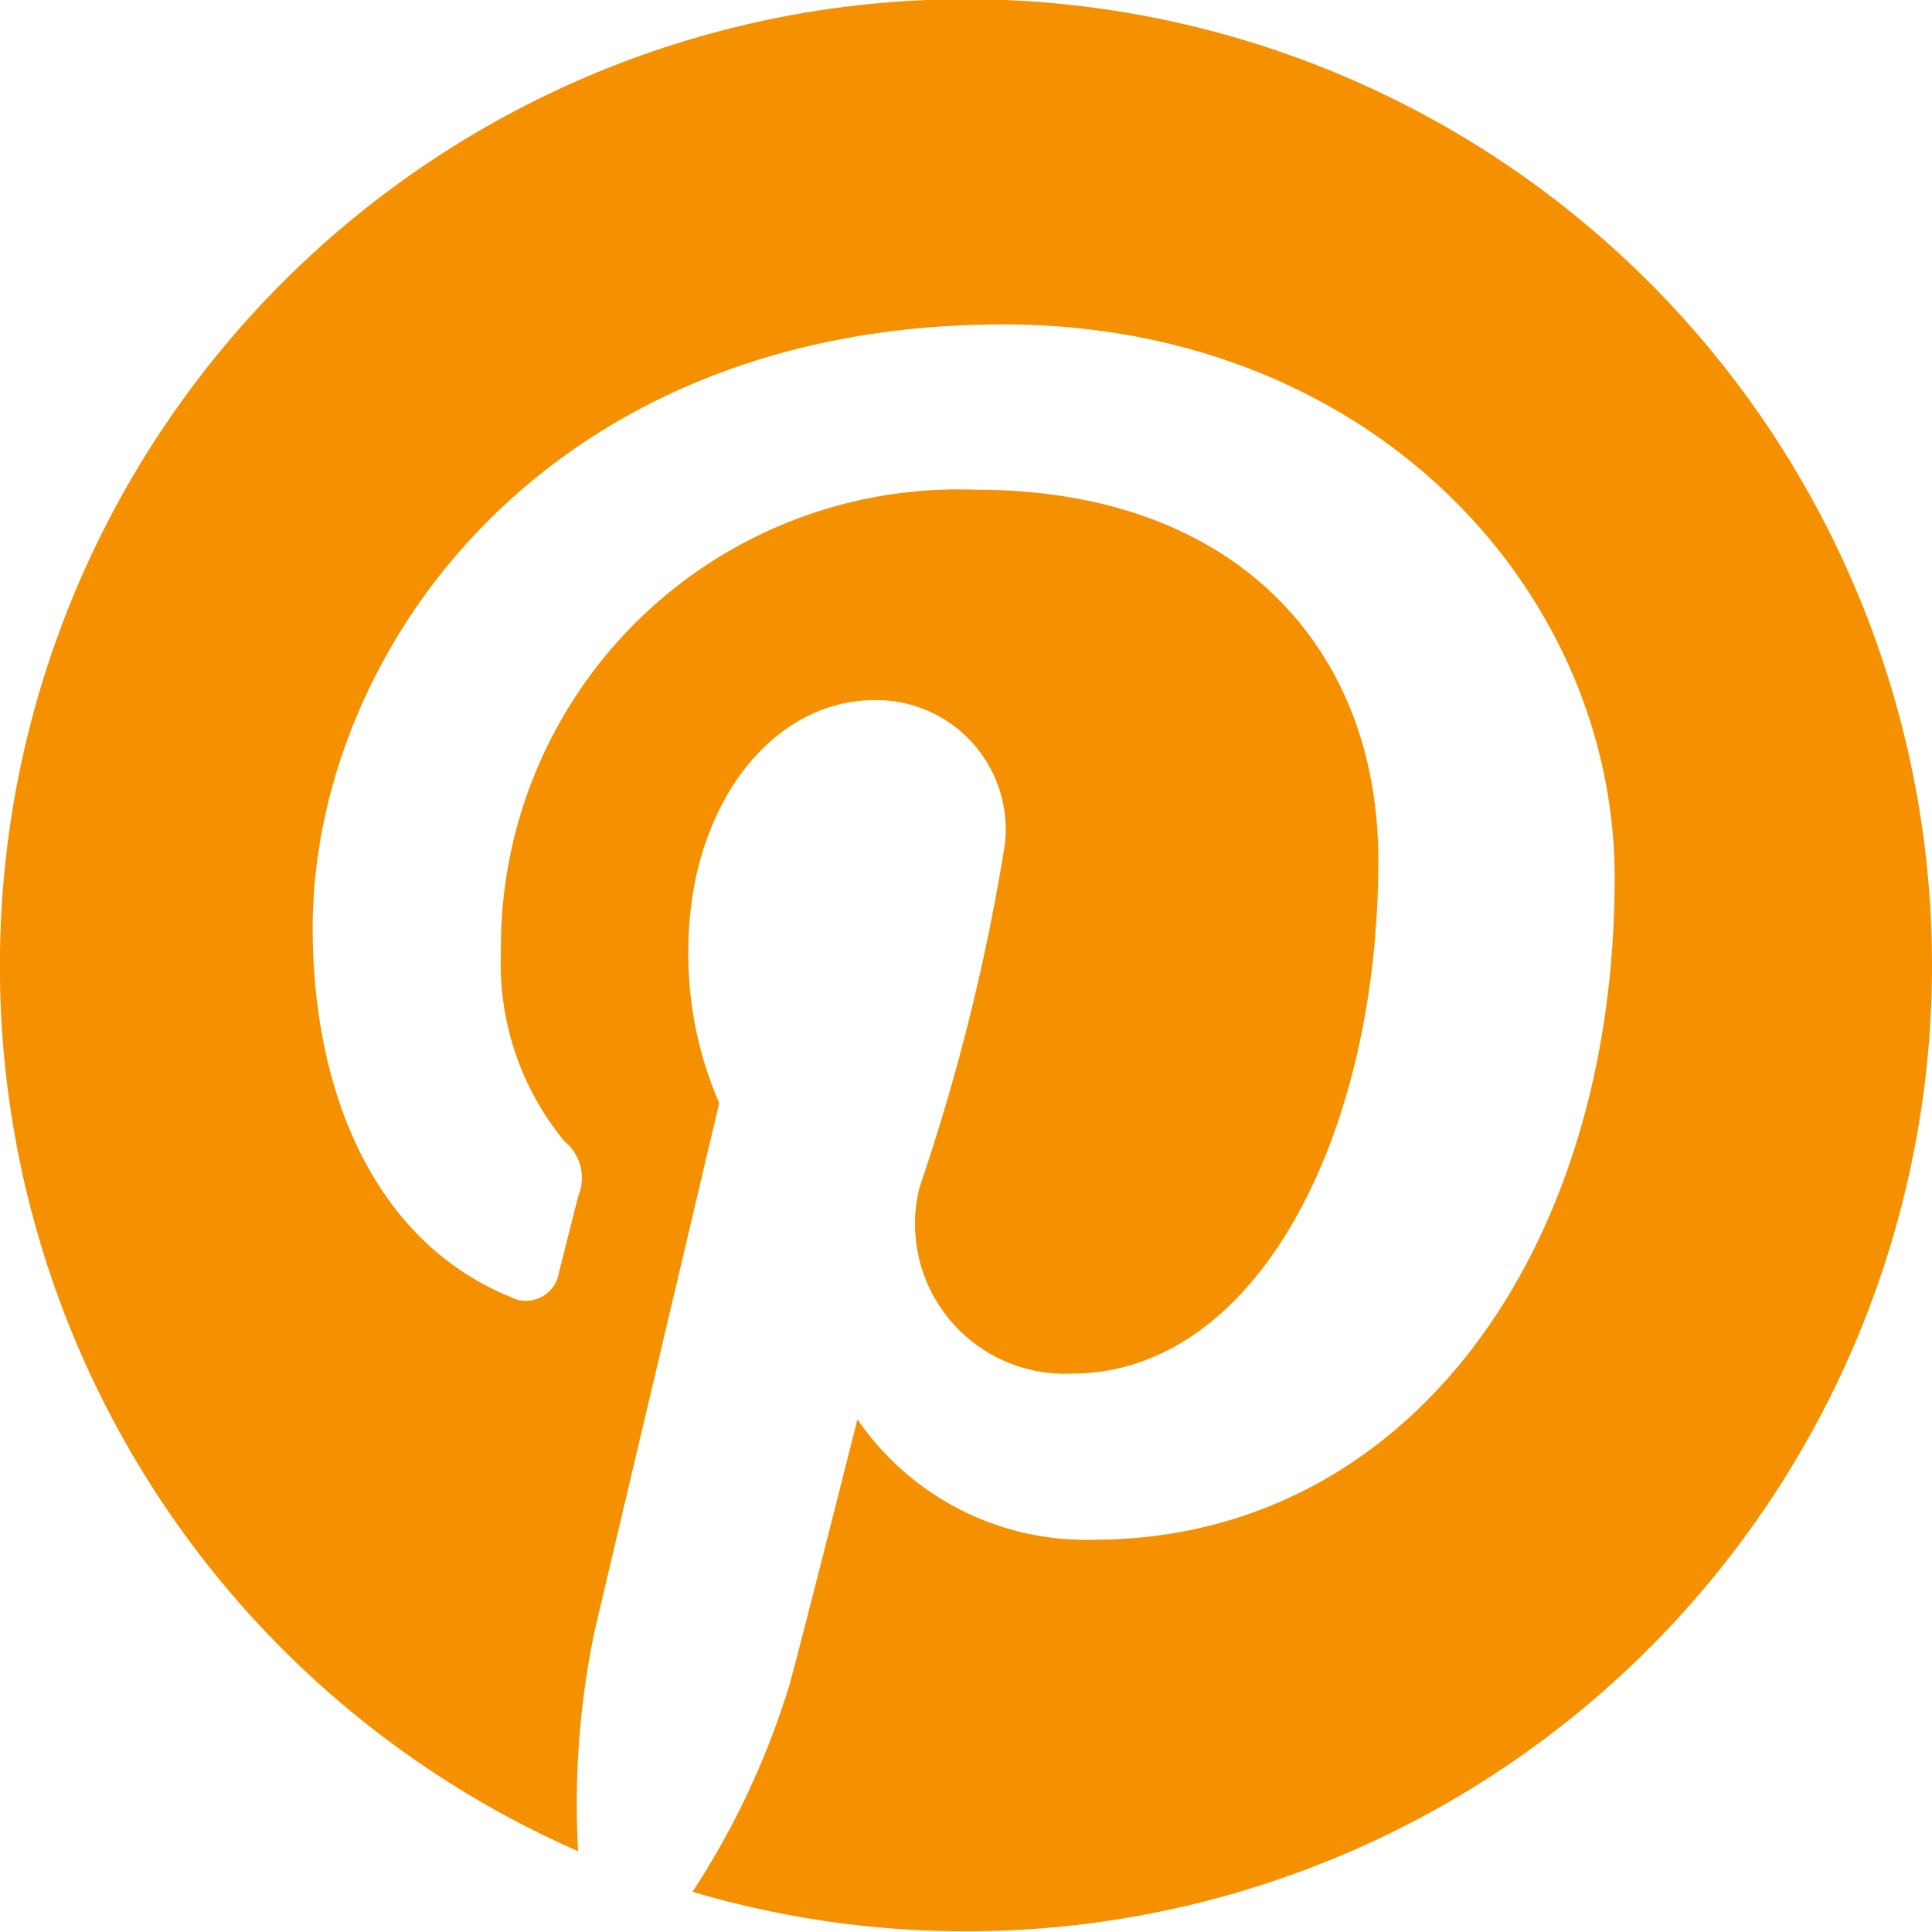 <svg xmlns="http://www.w3.org/2000/svg" width="21.917" height="21.917" viewBox="0 0 21.917 21.917">
  <g id="Raggruppa_3748" data-name="Raggruppa 3748" transform="translate(-1116.534 -2430.225)">
    <g id="pinterest-seeklogo.com" transform="translate(1116.533 2430.225)">
      <path id="Tracciato_4300" data-name="Tracciato 4300" d="M0,10.958A10.959,10.959,0,0,0,6.559,21a9.628,9.628,0,0,1,.191-2.516c.211-.89,1.41-5.971,1.41-5.971a4.21,4.21,0,0,1-.35-1.734c0-1.624.941-2.837,2.113-2.837A1.468,1.468,0,0,1,11.4,9.582a23.594,23.594,0,0,1-.968,3.889,1.7,1.7,0,0,0,1.73,2.111c2.076,0,3.475-2.667,3.475-5.826,0-2.4-1.618-4.2-4.56-4.2A5.189,5.189,0,0,0,5.684,10.8a3.164,3.164,0,0,0,.722,2.149.531.531,0,0,1,.158.611c-.053.2-.173.687-.223.879a.378.378,0,0,1-.549.274c-1.531-.625-2.244-2.3-2.244-4.187,0-3.113,2.625-6.846,7.832-6.846,4.184,0,6.938,3.028,6.938,6.277,0,4.3-2.39,7.51-5.913,7.51a3.142,3.142,0,0,1-2.677-1.366s-.636,2.525-.771,3.012a9.176,9.176,0,0,1-1.1,2.348A10.959,10.959,0,1,0,0,10.958Z" transform="translate(0)" fill="#F59100"/>
    </g>
  </g>
</svg>
